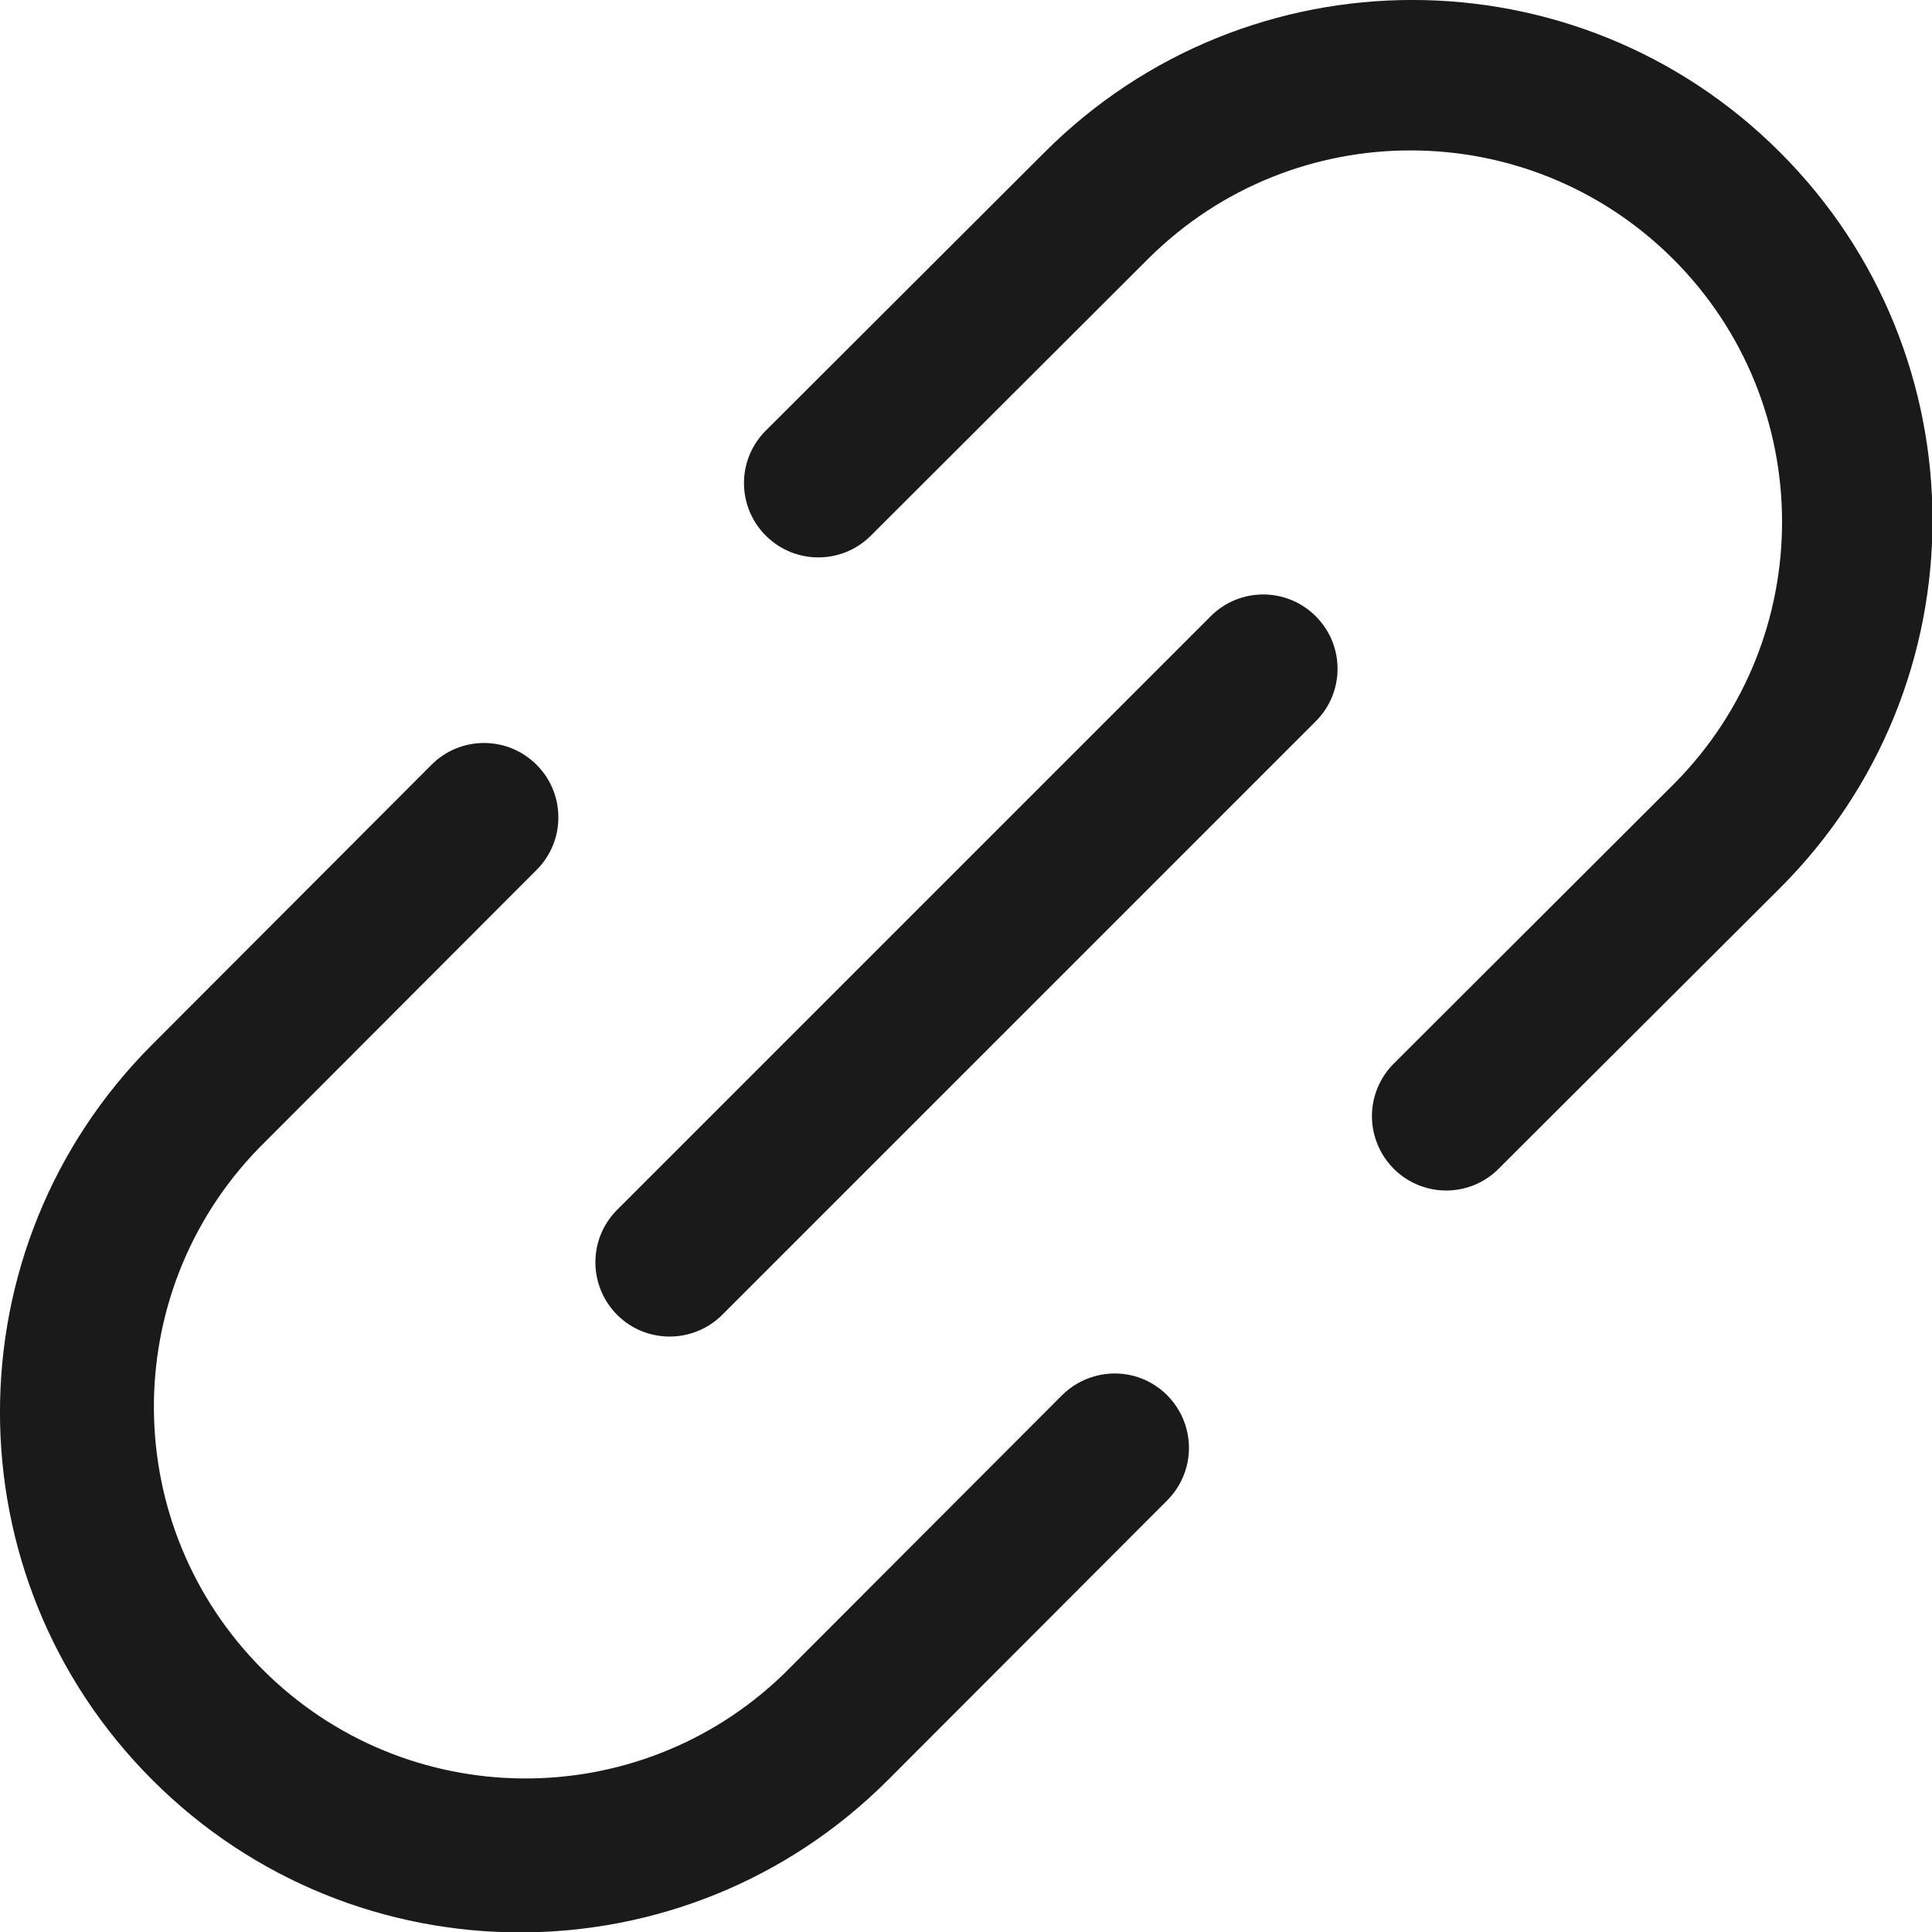 <svg width="16" height="16" viewBox="0 0 16 16" fill="none" xmlns="http://www.w3.org/2000/svg">
<g clip-path="url(#clip0_1218_1904)">
<path fill-rule="evenodd" clip-rule="evenodd" d="M9.515 2.137L7.204 4.444C6.962 4.677 6.578 4.673 6.341 4.435C6.104 4.197 6.101 3.814 6.335 3.573L8.65 1.262C10.332 -0.421 13.06 -0.421 14.742 1.262C16.425 2.944 16.425 5.672 14.742 7.354L14.738 7.358L12.425 9.665C12.272 9.829 12.041 9.896 11.824 9.84C11.606 9.784 11.437 9.614 11.381 9.396C11.325 9.179 11.393 8.948 11.556 8.795L13.867 6.488C15.059 5.285 15.055 3.344 13.857 2.146C12.659 0.949 10.718 0.945 9.515 2.137ZM10.897 5.104C11.137 5.344 11.137 5.733 10.897 5.973L5.974 10.896C5.732 11.129 5.348 11.126 5.111 10.889C4.874 10.651 4.87 10.268 5.104 10.026L10.027 5.103C10.267 4.863 10.656 4.863 10.897 5.104ZM4.443 6.333C4.559 6.448 4.624 6.604 4.624 6.768C4.625 6.931 4.56 7.088 4.445 7.203L2.138 9.514C0.972 10.721 0.989 12.64 2.176 13.827C3.362 15.014 5.282 15.031 6.489 13.865L8.795 11.555C8.951 11.4 9.177 11.339 9.39 11.395C9.602 11.452 9.768 11.618 9.825 11.83C9.883 12.043 9.822 12.269 9.667 12.425L7.354 14.741C5.672 16.424 2.944 16.424 1.262 14.741C-0.421 13.059 -0.421 10.331 1.262 8.649L1.265 8.646L3.573 6.334C3.813 6.093 4.203 6.093 4.443 6.333Z" fill="#1A1A1A"/>
</g>
<defs>
<clipPath id="clip0_1218_1904">
<rect width="16" height="16" fill="white"/>
</clipPath>
</defs>
</svg>
